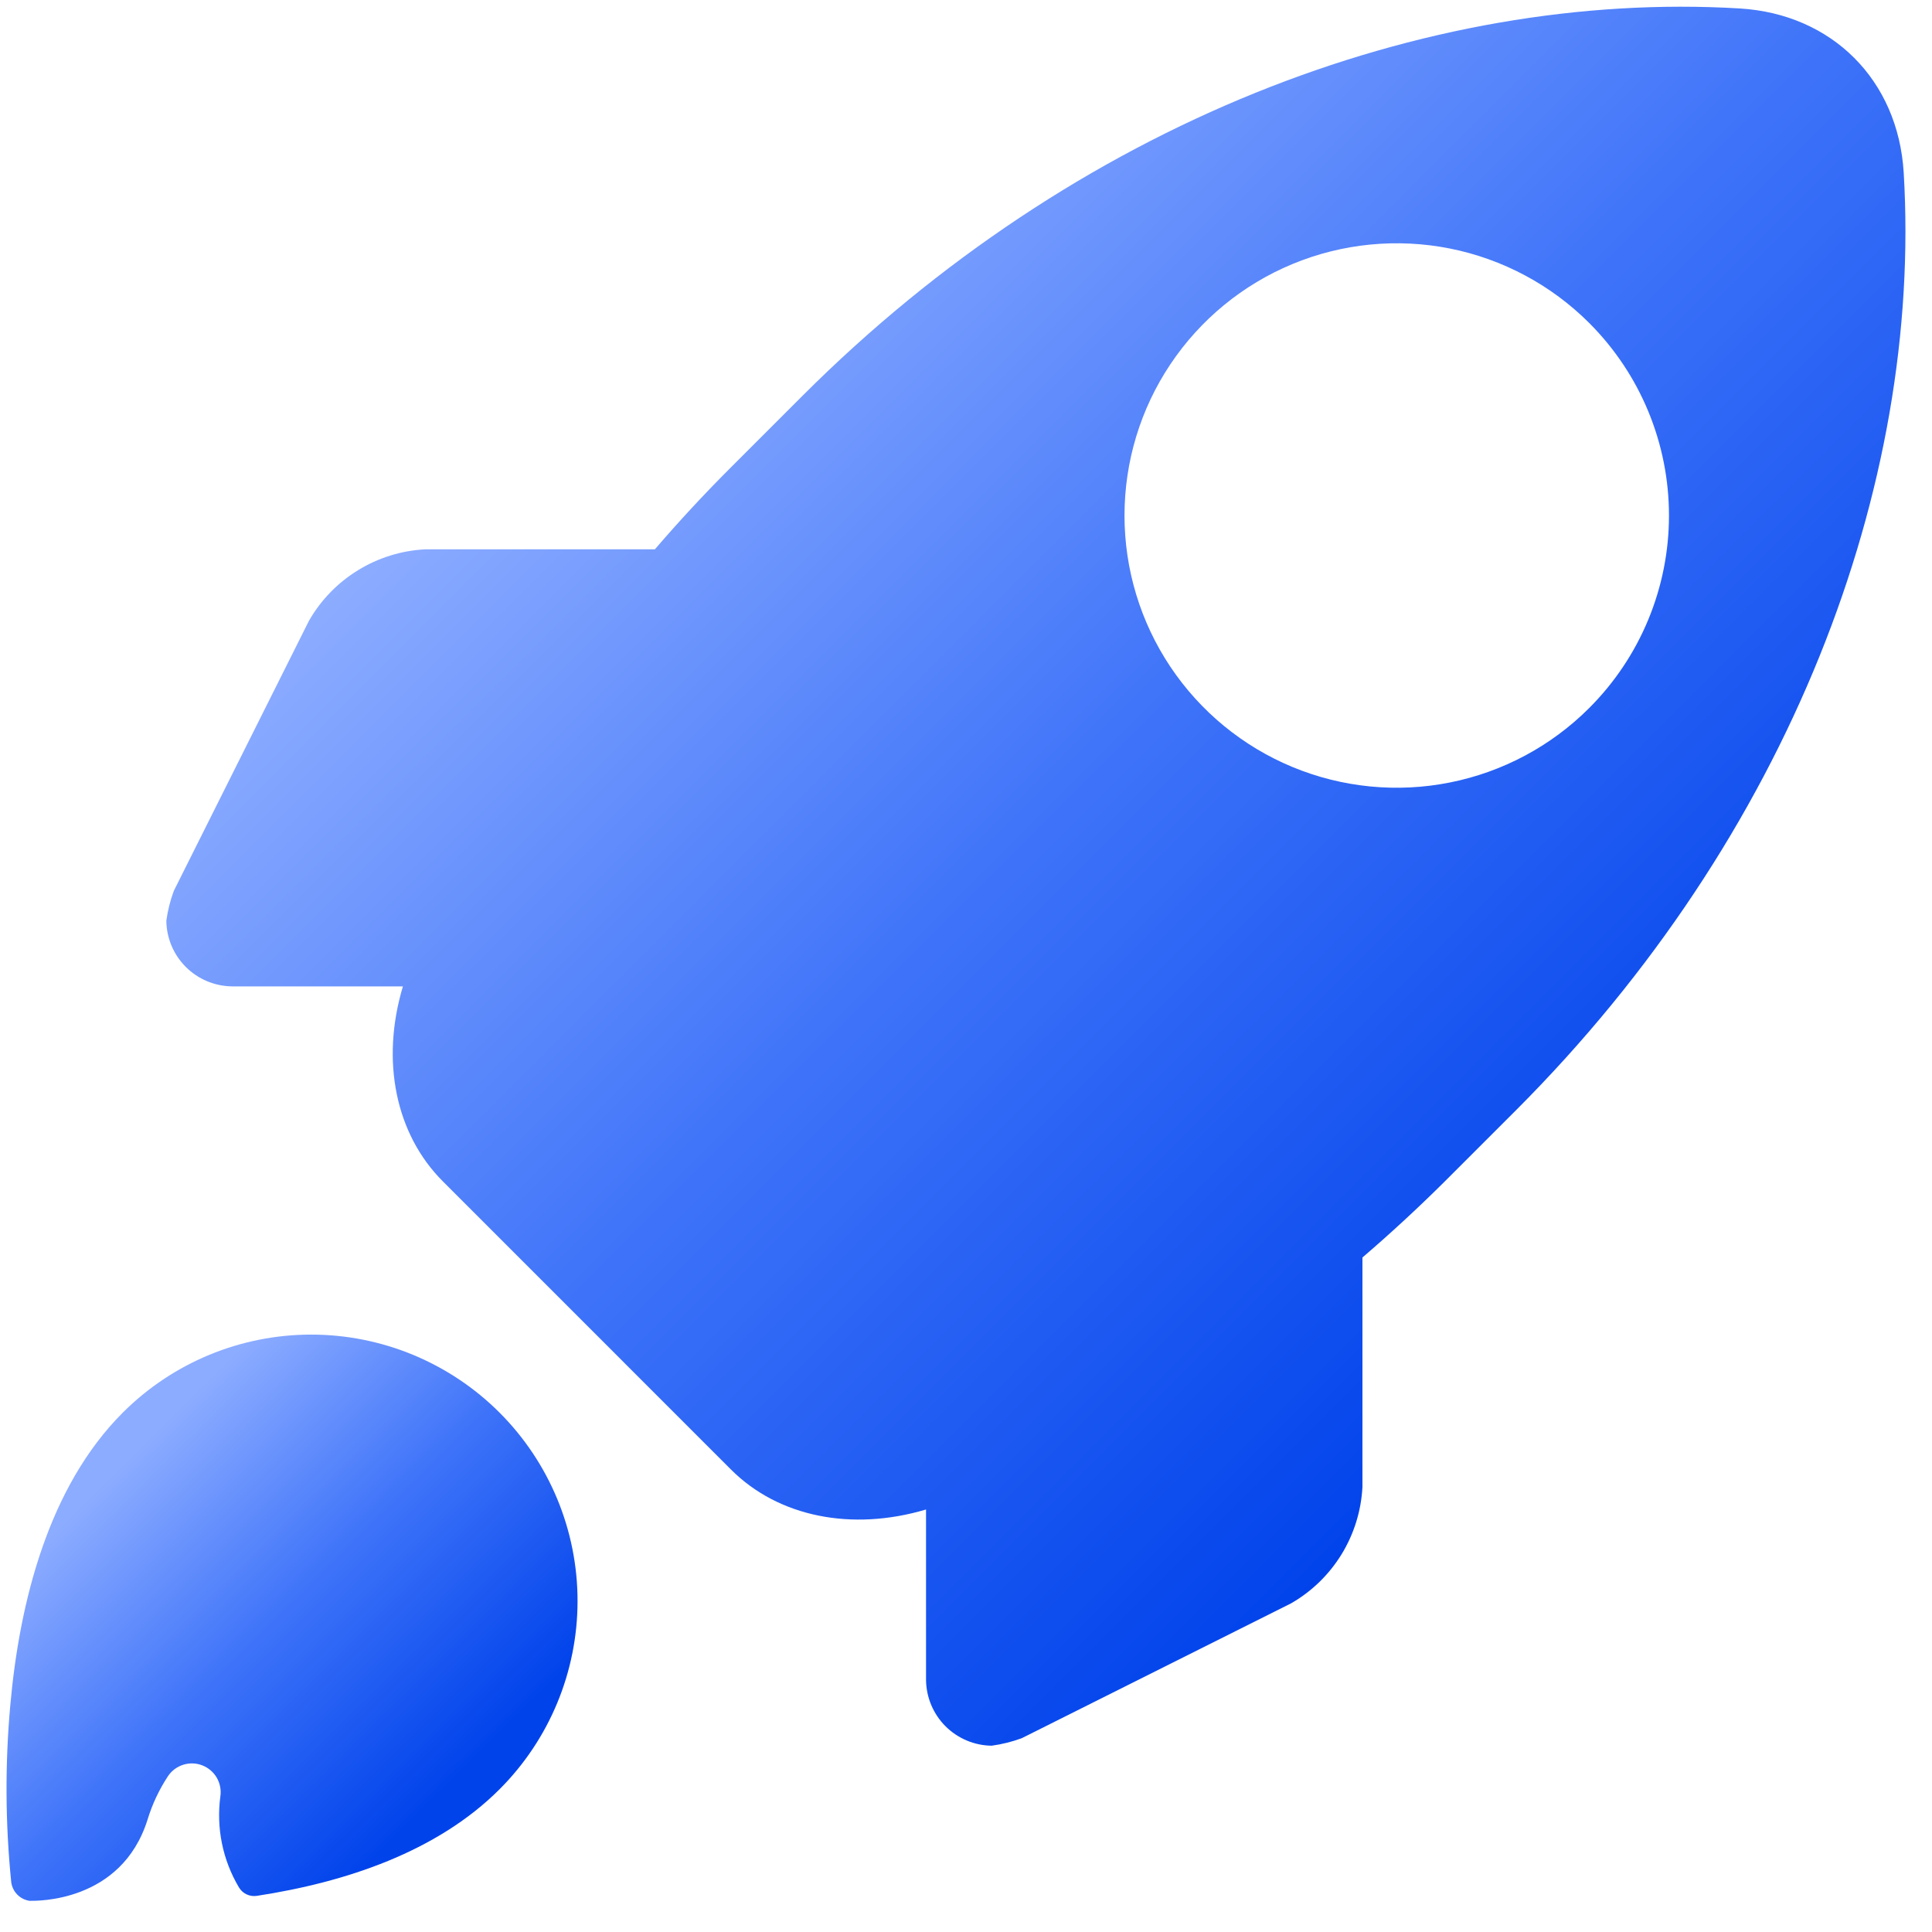<svg width="51" height="51" viewBox="0 0 51 51" fill="none" xmlns="http://www.w3.org/2000/svg">
<path d="M13.186 47.233C14.505 45.915 15.246 44.126 15.246 42.261C15.246 40.397 14.505 38.608 13.186 37.289C12.533 36.636 11.758 36.119 10.905 35.765C10.052 35.412 9.138 35.23 8.214 35.23C6.349 35.23 4.561 35.971 3.242 37.289C1.285 39.245 0.515 42.276 0.271 45.021C0.132 46.575 0.14 48.137 0.297 49.689C0.314 49.811 0.37 49.925 0.457 50.013C0.543 50.1 0.656 50.158 0.778 50.177H0.796C0.953 50.177 3.201 50.229 3.893 48.04C4.017 47.631 4.2 47.242 4.435 46.885C4.531 46.742 4.673 46.636 4.837 46.585C5.002 46.533 5.179 46.538 5.339 46.601C5.5 46.663 5.635 46.778 5.722 46.926C5.808 47.075 5.842 47.249 5.817 47.419C5.705 48.252 5.877 49.099 6.307 49.822C6.354 49.902 6.424 49.966 6.508 50.006C6.592 50.046 6.687 50.06 6.779 50.046C9.128 49.687 11.537 48.882 13.186 47.233Z" fill="url(#paint0_linear_65_3616)"/>
<path d="M50.253 4.556C50.105 2.114 48.362 0.369 45.922 0.223C37.624 -0.271 28.386 3.245 21.179 10.453L19.262 12.37C18.574 13.058 17.916 13.769 17.287 14.501H11.226C10.598 14.533 9.989 14.722 9.453 15.051C8.917 15.379 8.472 15.837 8.159 16.381L4.59 23.513C4.494 23.769 4.428 24.035 4.391 24.305C4.396 24.763 4.581 25.201 4.904 25.524C5.228 25.848 5.666 26.032 6.124 26.038H10.636C10.046 28.004 10.442 29.937 11.691 31.186L19.297 38.793C20.546 40.042 22.48 40.431 24.445 39.847V44.349C24.451 44.807 24.635 45.245 24.959 45.569C25.283 45.892 25.72 46.077 26.178 46.082C26.449 46.045 26.714 45.979 26.97 45.885L34.084 42.323C34.629 42.009 35.086 41.564 35.415 41.028C35.743 40.492 35.932 39.882 35.965 39.254V33.195C36.694 32.569 37.406 31.913 38.101 31.224L40.019 29.307C47.231 22.09 50.748 12.848 50.253 4.556ZM41.952 18.689C40.947 19.695 39.666 20.379 38.272 20.656C36.878 20.934 35.433 20.791 34.12 20.248C32.807 19.704 31.685 18.783 30.895 17.601C30.105 16.419 29.684 15.03 29.684 13.608C29.684 12.187 30.105 10.797 30.895 9.616C31.685 8.434 32.807 7.513 34.12 6.969C35.433 6.425 36.878 6.283 38.272 6.56C39.666 6.837 40.947 7.522 41.952 8.527C42.619 9.194 43.149 9.986 43.51 10.858C43.871 11.73 44.057 12.665 44.057 13.608C44.057 14.552 43.871 15.486 43.51 16.358C43.149 17.23 42.619 18.022 41.952 18.689Z" fill="url(#paint1_linear_65_3616)"/>
<defs>
<linearGradient id="paint0_linear_65_3616" x1="13.504" y1="45.459" x2="5.002" y2="36.886" gradientUnits="userSpaceOnUse">
<stop stop-color="#0143EB"/>
<stop offset="0.52" stop-color="#3E73F9"/>
<stop offset="1" stop-color="#8CACFF"/>
</linearGradient>
<linearGradient id="paint1_linear_65_3616" x1="44.994" y1="31.593" x2="18.883" y2="5.482" gradientUnits="userSpaceOnUse">
<stop stop-color="#0143EB"/>
<stop offset="0.52" stop-color="#3E73F9"/>
<stop offset="1" stop-color="#8CACFF"/>
</linearGradient>
</defs>
</svg>
